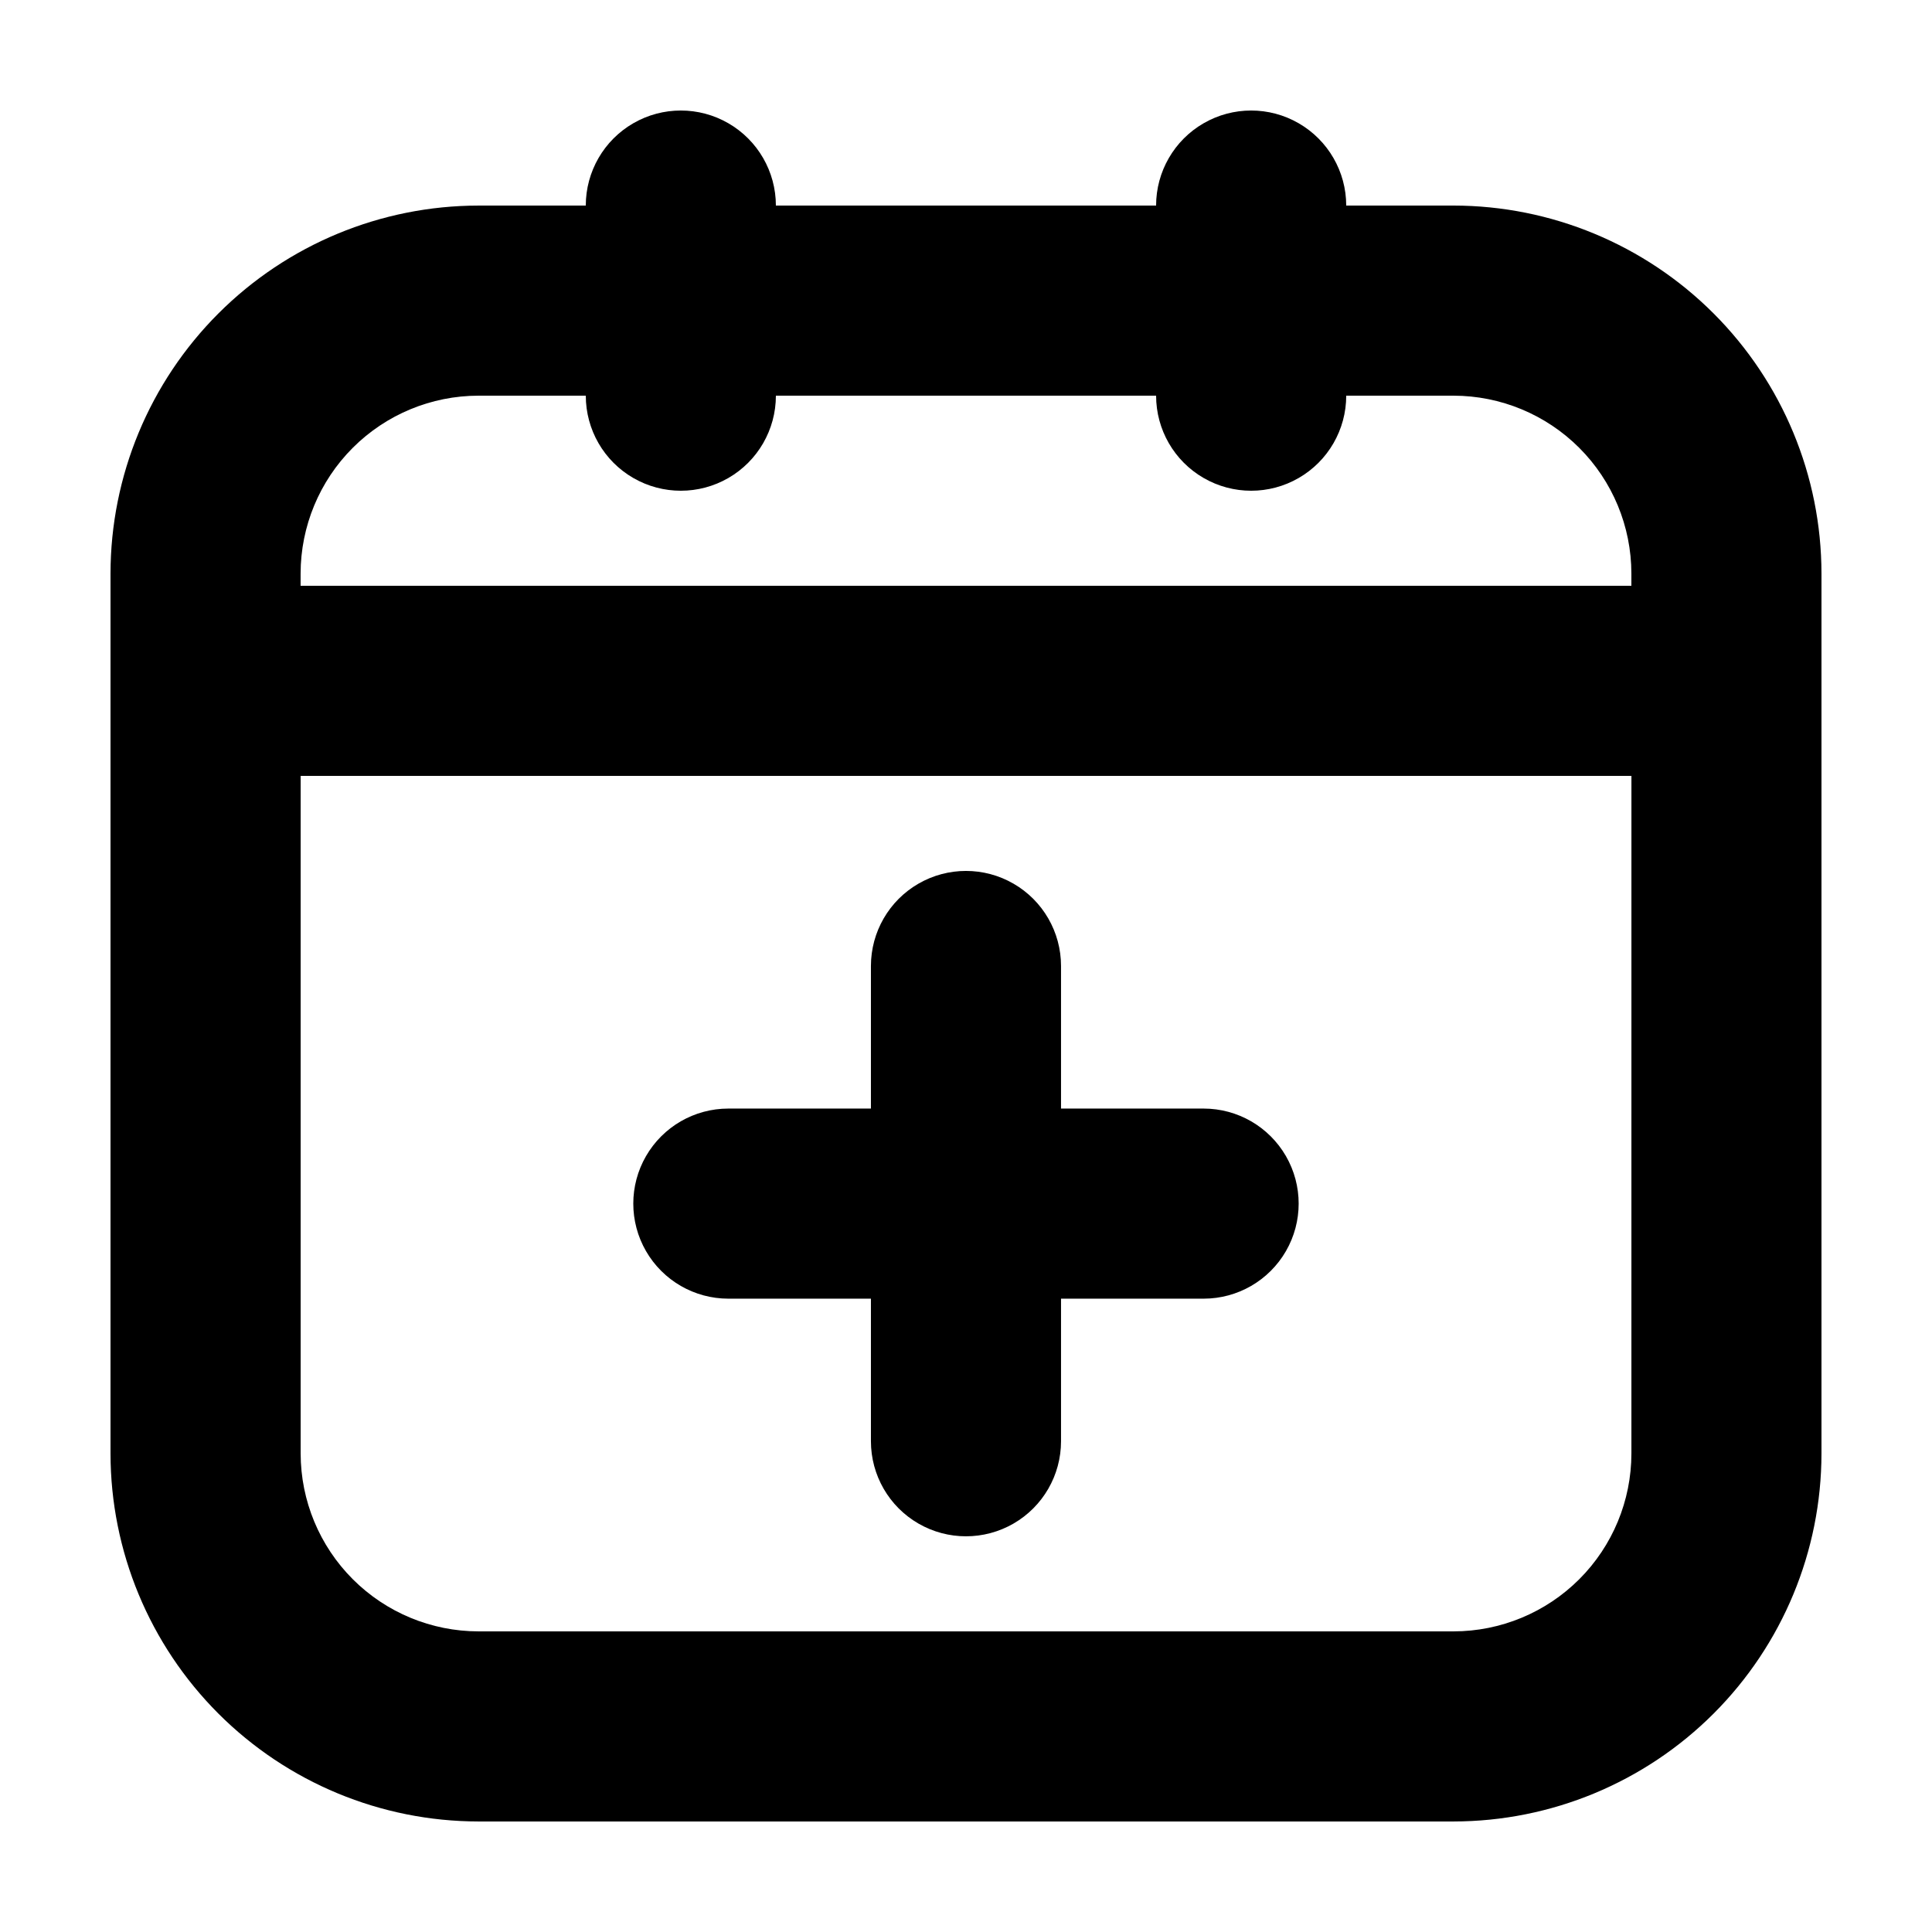 <?xml version="1.0" encoding="UTF-8"?>
<!-- Uploaded to: ICON Repo, www.svgrepo.com, Generator: ICON Repo Mixer Tools -->
<svg fill="#000000" width="800px" height="800px" version="1.1" viewBox="144 144 512 512" xmlns="http://www.w3.org/2000/svg">
 <g>
  <path d="m529.2 198.48h-28.438c0-9-4.801-17.316-12.598-21.816-7.793-4.5-17.395-4.5-25.188 0-7.797 4.5-12.598 12.816-12.598 21.816h-100.76c0-9-4.801-17.316-12.594-21.816-7.797-4.5-17.398-4.5-25.191 0s-12.594 12.816-12.594 21.816h-28.441c-25.855 0.023-50.641 10.309-68.922 28.59s-28.562 43.066-28.59 68.922v233.21-0.004c0.027 25.855 10.309 50.641 28.59 68.922s43.066 28.566 68.922 28.59h258.4c25.855-0.023 50.641-10.309 68.922-28.59s28.566-43.066 28.59-68.922v-233.21c-0.023-25.855-10.309-50.641-28.59-68.922s-43.066-28.566-68.922-28.59zm-258.4 50.379h28.441c0 9 4.801 17.316 12.594 21.816s17.395 4.5 25.191 0c7.793-4.5 12.594-12.816 12.594-21.816h100.76c0 9 4.801 17.316 12.598 21.816 7.793 4.5 17.395 4.5 25.188 0 7.797-4.5 12.598-12.816 12.598-21.816h28.441-0.004c12.496 0.012 24.477 4.984 33.312 13.82 8.836 8.836 13.809 20.816 13.82 33.312v3.25h-352.67v-3.25c0.016-12.496 4.984-24.477 13.82-33.312 8.836-8.836 20.816-13.809 33.312-13.82zm305.54 280.34c-0.012 12.496-4.984 24.477-13.82 33.312-8.836 8.836-20.816 13.809-33.312 13.82h-258.4c-12.496-0.012-24.477-4.984-33.312-13.82-8.836-8.836-13.805-20.816-13.82-33.312v-179.58h352.67z"/>
  <path d="m337.02 488.16h37.785v37.785c0 9 4.801 17.316 12.594 21.816 7.793 4.5 17.398 4.5 25.191 0s12.594-12.816 12.594-21.816v-37.785h37.789c8.996 0 17.312-4.801 21.812-12.594 4.5-7.793 4.5-17.398 0-25.191-4.5-7.793-12.816-12.594-21.812-12.594h-37.789v-37.785c0-9-4.801-17.316-12.594-21.816s-17.398-4.5-25.191 0c-7.793 4.5-12.594 12.816-12.594 21.816v37.785h-37.785c-9 0-17.316 4.801-21.816 12.594-4.5 7.793-4.5 17.398 0 25.191 4.5 7.793 12.816 12.594 21.816 12.594z"/>
 </g>
</svg>